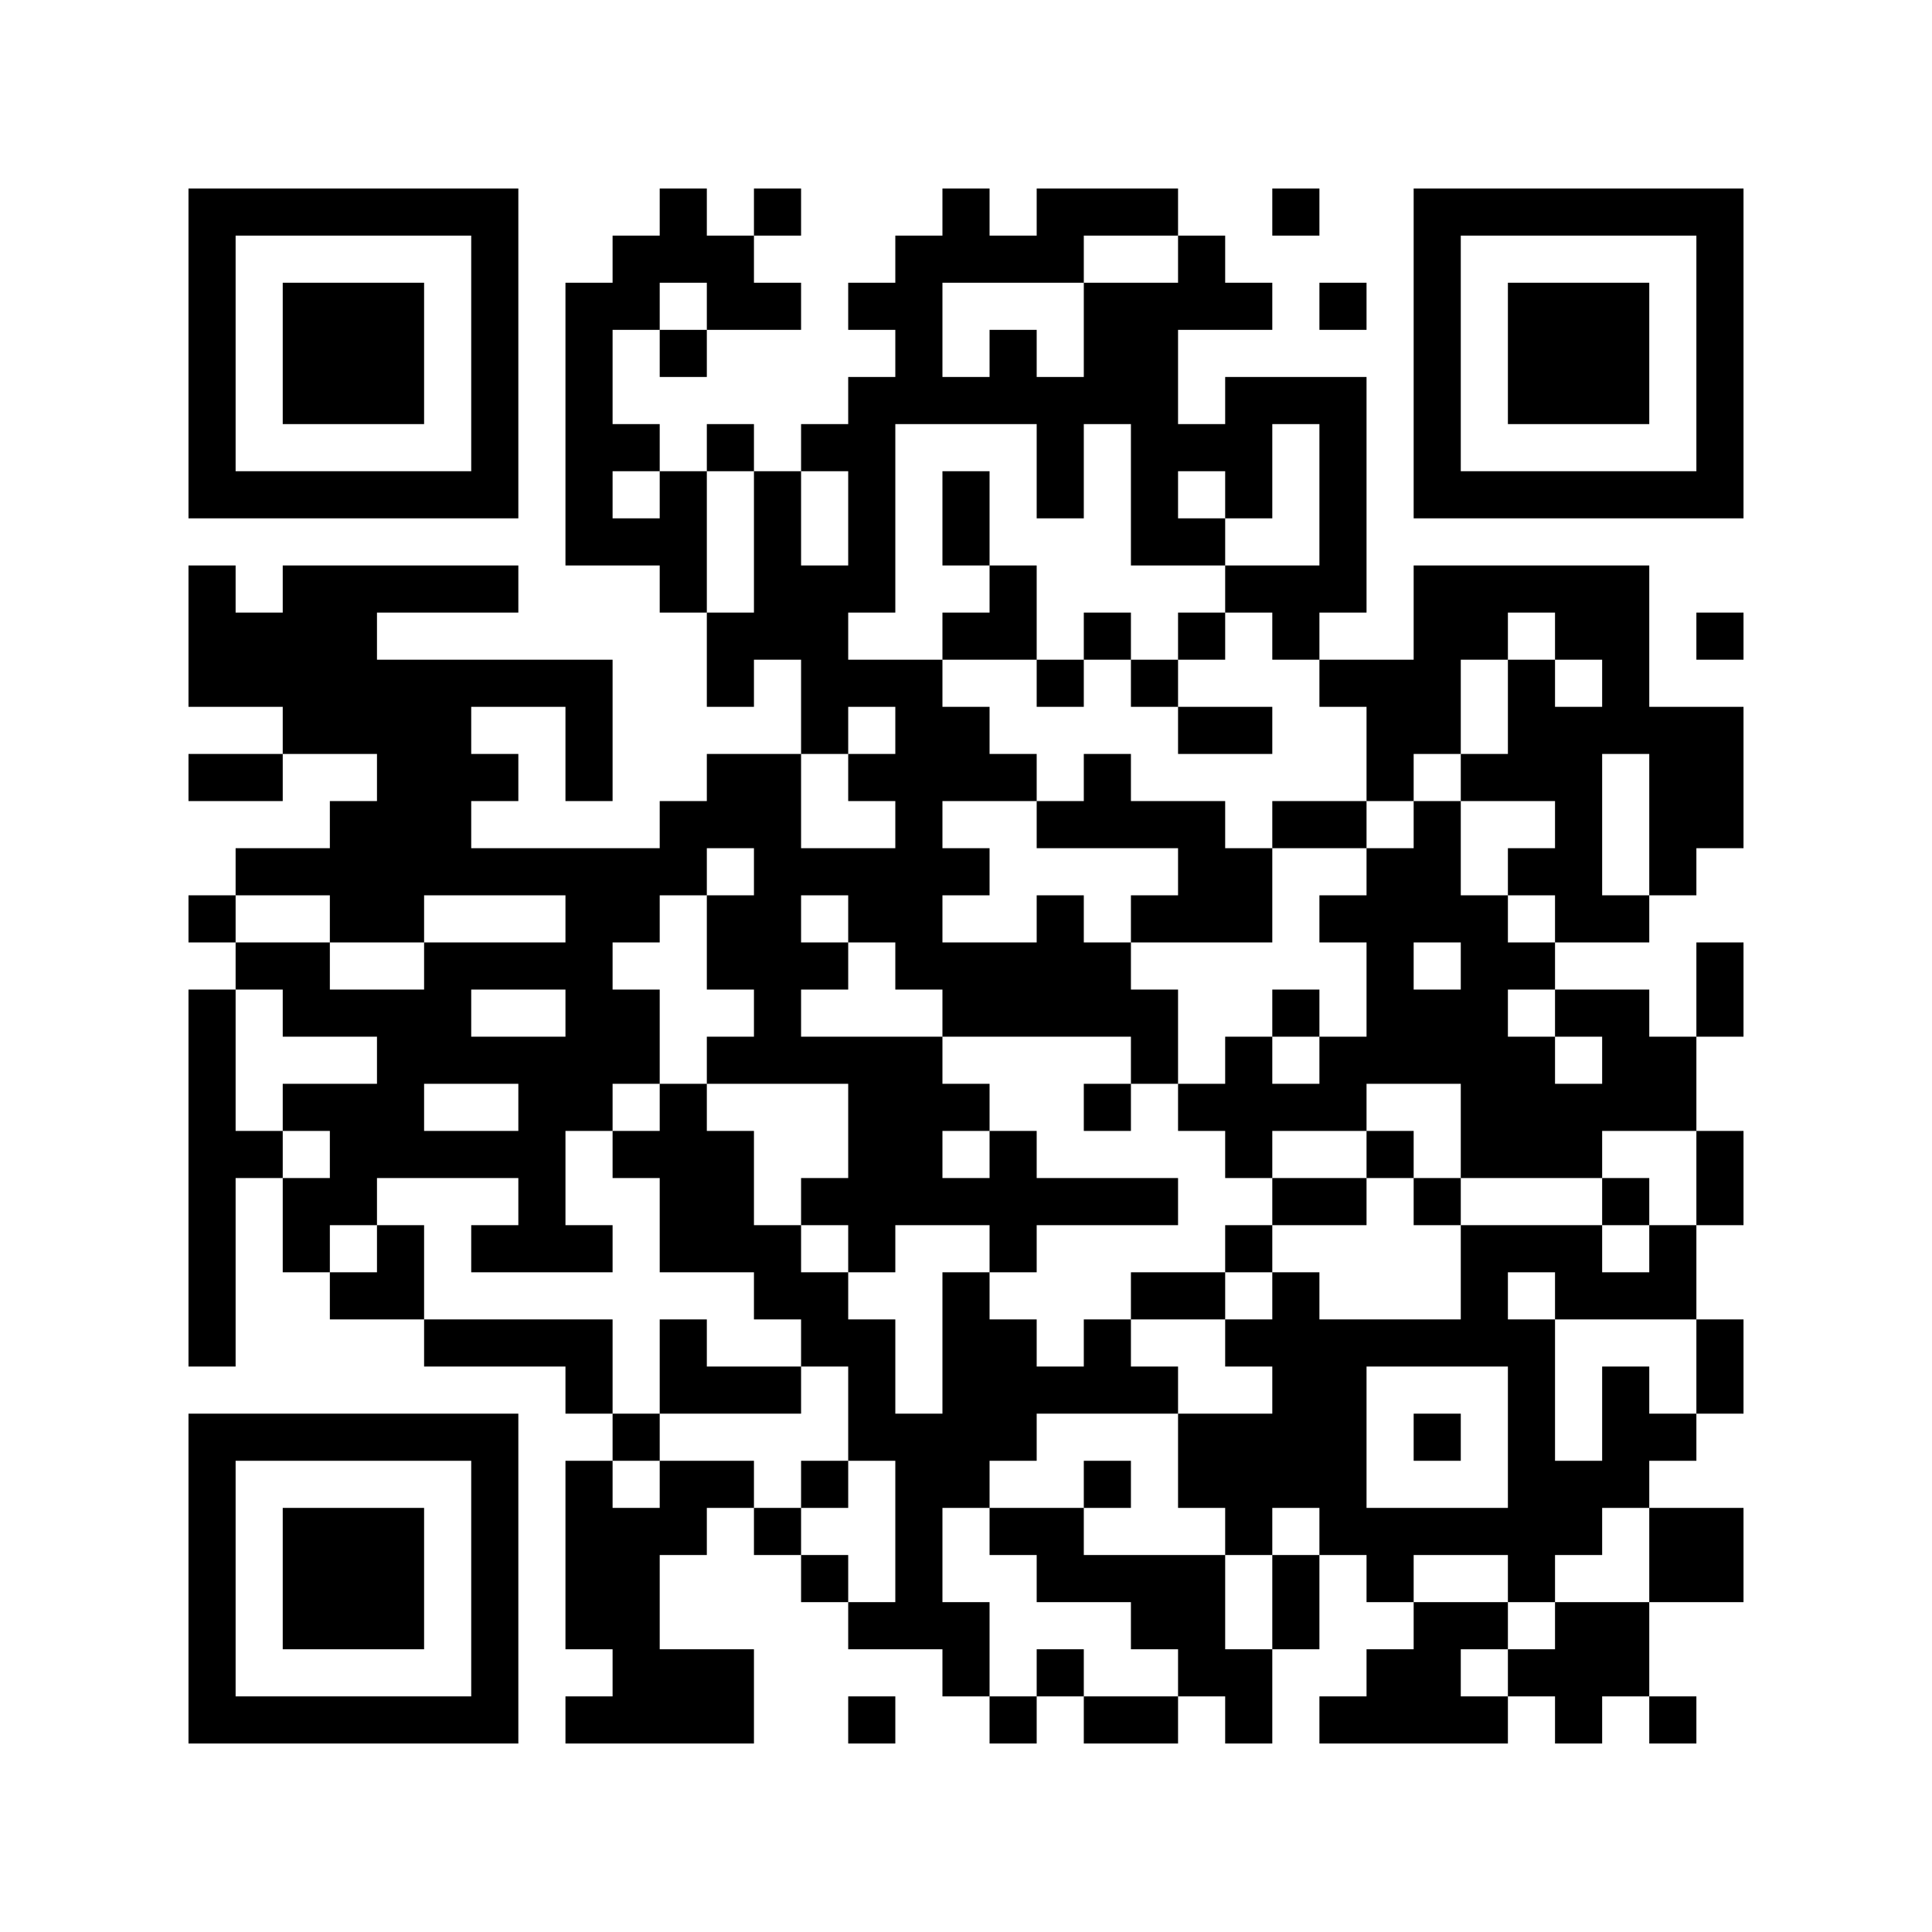 <?xml version='1.0' encoding='UTF-8'?>
<svg width="41mm" height="41mm" version="1.1" viewBox="0 0 41 41" xmlns="http://www.w3.org/2000/svg"><path d="M4,4H5V5H4zM5,4H6V5H5zM6,4H7V5H6zM7,4H8V5H7zM8,4H9V5H8zM9,4H10V5H9zM10,4H11V5H10zM14,4H15V5H14zM16,4H17V5H16zM20,4H21V5H20zM22,4H23V5H22zM23,4H24V5H23zM24,4H25V5H24zM27,4H28V5H27zM30,4H31V5H30zM31,4H32V5H31zM32,4H33V5H32zM33,4H34V5H33zM34,4H35V5H34zM35,4H36V5H35zM36,4H37V5H36zM4,5H5V6H4zM10,5H11V6H10zM13,5H14V6H13zM14,5H15V6H14zM15,5H16V6H15zM19,5H20V6H19zM20,5H21V6H20zM21,5H22V6H21zM22,5H23V6H22zM25,5H26V6H25zM30,5H31V6H30zM36,5H37V6H36zM4,6H5V7H4zM6,6H7V7H6zM7,6H8V7H7zM8,6H9V7H8zM10,6H11V7H10zM12,6H13V7H12zM13,6H14V7H13zM15,6H16V7H15zM16,6H17V7H16zM18,6H19V7H18zM19,6H20V7H19zM23,6H24V7H23zM24,6H25V7H24zM25,6H26V7H25zM26,6H27V7H26zM28,6H29V7H28zM30,6H31V7H30zM32,6H33V7H32zM33,6H34V7H33zM34,6H35V7H34zM36,6H37V7H36zM4,7H5V8H4zM6,7H7V8H6zM7,7H8V8H7zM8,7H9V8H8zM10,7H11V8H10zM12,7H13V8H12zM14,7H15V8H14zM19,7H20V8H19zM21,7H22V8H21zM23,7H24V8H23zM24,7H25V8H24zM30,7H31V8H30zM32,7H33V8H32zM33,7H34V8H33zM34,7H35V8H34zM36,7H37V8H36zM4,8H5V9H4zM6,8H7V9H6zM7,8H8V9H7zM8,8H9V9H8zM10,8H11V9H10zM12,8H13V9H12zM18,8H19V9H18zM19,8H20V9H19zM20,8H21V9H20zM21,8H22V9H21zM22,8H23V9H22zM23,8H24V9H23zM24,8H25V9H24zM26,8H27V9H26zM27,8H28V9H27zM28,8H29V9H28zM30,8H31V9H30zM32,8H33V9H32zM33,8H34V9H33zM34,8H35V9H34zM36,8H37V9H36zM4,9H5V10H4zM10,9H11V10H10zM12,9H13V10H12zM13,9H14V10H13zM15,9H16V10H15zM17,9H18V10H17zM18,9H19V10H18zM22,9H23V10H22zM24,9H25V10H24zM25,9H26V10H25zM26,9H27V10H26zM28,9H29V10H28zM30,9H31V10H30zM36,9H37V10H36zM4,10H5V11H4zM5,10H6V11H5zM6,10H7V11H6zM7,10H8V11H7zM8,10H9V11H8zM9,10H10V11H9zM10,10H11V11H10zM12,10H13V11H12zM14,10H15V11H14zM16,10H17V11H16zM18,10H19V11H18zM20,10H21V11H20zM22,10H23V11H22zM24,10H25V11H24zM26,10H27V11H26zM28,10H29V11H28zM30,10H31V11H30zM31,10H32V11H31zM32,10H33V11H32zM33,10H34V11H33zM34,10H35V11H34zM35,10H36V11H35zM36,10H37V11H36zM12,11H13V12H12zM13,11H14V12H13zM14,11H15V12H14zM16,11H17V12H16zM18,11H19V12H18zM20,11H21V12H20zM24,11H25V12H24zM25,11H26V12H25zM28,11H29V12H28zM4,12H5V13H4zM6,12H7V13H6zM7,12H8V13H7zM8,12H9V13H8zM9,12H10V13H9zM10,12H11V13H10zM14,12H15V13H14zM16,12H17V13H16zM17,12H18V13H17zM18,12H19V13H18zM21,12H22V13H21zM26,12H27V13H26zM27,12H28V13H27zM28,12H29V13H28zM30,12H31V13H30zM31,12H32V13H31zM32,12H33V13H32zM33,12H34V13H33zM34,12H35V13H34zM4,13H5V14H4zM5,13H6V14H5zM6,13H7V14H6zM7,13H8V14H7zM15,13H16V14H15zM16,13H17V14H16zM17,13H18V14H17zM20,13H21V14H20zM21,13H22V14H21zM23,13H24V14H23zM25,13H26V14H25zM27,13H28V14H27zM30,13H31V14H30zM31,13H32V14H31zM33,13H34V14H33zM34,13H35V14H34zM36,13H37V14H36zM4,14H5V15H4zM5,14H6V15H5zM6,14H7V15H6zM7,14H8V15H7zM8,14H9V15H8zM9,14H10V15H9zM10,14H11V15H10zM11,14H12V15H11zM12,14H13V15H12zM15,14H16V15H15zM17,14H18V15H17zM18,14H19V15H18zM19,14H20V15H19zM22,14H23V15H22zM24,14H25V15H24zM28,14H29V15H28zM29,14H30V15H29zM30,14H31V15H30zM32,14H33V15H32zM34,14H35V15H34zM6,15H7V16H6zM7,15H8V16H7zM8,15H9V16H8zM9,15H10V16H9zM12,15H13V16H12zM17,15H18V16H17zM19,15H20V16H19zM20,15H21V16H20zM25,15H26V16H25zM26,15H27V16H26zM29,15H30V16H29zM30,15H31V16H30zM32,15H33V16H32zM33,15H34V16H33zM34,15H35V16H34zM35,15H36V16H35zM36,15H37V16H36zM4,16H5V17H4zM5,16H6V17H5zM8,16H9V17H8zM9,16H10V17H9zM10,16H11V17H10zM12,16H13V17H12zM15,16H16V17H15zM16,16H17V17H16zM18,16H19V17H18zM19,16H20V17H19zM20,16H21V17H20zM21,16H22V17H21zM23,16H24V17H23zM29,16H30V17H29zM31,16H32V17H31zM32,16H33V17H32zM33,16H34V17H33zM35,16H36V17H35zM36,16H37V17H36zM7,17H8V18H7zM8,17H9V18H8zM9,17H10V18H9zM14,17H15V18H14zM15,17H16V18H15zM16,17H17V18H16zM19,17H20V18H19zM22,17H23V18H22zM23,17H24V18H23zM24,17H25V18H24zM25,17H26V18H25zM27,17H28V18H27zM28,17H29V18H28zM30,17H31V18H30zM33,17H34V18H33zM35,17H36V18H35zM36,17H37V18H36zM5,18H6V19H5zM6,18H7V19H6zM7,18H8V19H7zM8,18H9V19H8zM9,18H10V19H9zM10,18H11V19H10zM11,18H12V19H11zM12,18H13V19H12zM13,18H14V19H13zM14,18H15V19H14zM16,18H17V19H16zM17,18H18V19H17zM18,18H19V19H18zM19,18H20V19H19zM20,18H21V19H20zM25,18H26V19H25zM26,18H27V19H26zM29,18H30V19H29zM30,18H31V19H30zM32,18H33V19H32zM33,18H34V19H33zM35,18H36V19H35zM4,19H5V20H4zM7,19H8V20H7zM8,19H9V20H8zM12,19H13V20H12zM13,19H14V20H13zM15,19H16V20H15zM16,19H17V20H16zM18,19H19V20H18zM19,19H20V20H19zM22,19H23V20H22zM24,19H25V20H24zM25,19H26V20H25zM26,19H27V20H26zM28,19H29V20H28zM29,19H30V20H29zM30,19H31V20H30zM31,19H32V20H31zM33,19H34V20H33zM34,19H35V20H34zM5,20H6V21H5zM6,20H7V21H6zM9,20H10V21H9zM10,20H11V21H10zM11,20H12V21H11zM12,20H13V21H12zM15,20H16V21H15zM16,20H17V21H16zM17,20H18V21H17zM19,20H20V21H19zM20,20H21V21H20zM21,20H22V21H21zM22,20H23V21H22zM23,20H24V21H23zM29,20H30V21H29zM31,20H32V21H31zM32,20H33V21H32zM36,20H37V21H36zM4,21H5V22H4zM6,21H7V22H6zM7,21H8V22H7zM8,21H9V22H8zM9,21H10V22H9zM12,21H13V22H12zM13,21H14V22H13zM16,21H17V22H16zM20,21H21V22H20zM21,21H22V22H21zM22,21H23V22H22zM23,21H24V22H23zM24,21H25V22H24zM27,21H28V22H27zM29,21H30V22H29zM30,21H31V22H30zM31,21H32V22H31zM33,21H34V22H33zM34,21H35V22H34zM36,21H37V22H36zM4,22H5V23H4zM8,22H9V23H8zM9,22H10V23H9zM10,22H11V23H10zM11,22H12V23H11zM12,22H13V23H12zM13,22H14V23H13zM15,22H16V23H15zM16,22H17V23H16zM17,22H18V23H17zM18,22H19V23H18zM19,22H20V23H19zM24,22H25V23H24zM26,22H27V23H26zM28,22H29V23H28zM29,22H30V23H29zM30,22H31V23H30zM31,22H32V23H31zM32,22H33V23H32zM34,22H35V23H34zM35,22H36V23H35zM4,23H5V24H4zM6,23H7V24H6zM7,23H8V24H7zM8,23H9V24H8zM11,23H12V24H11zM12,23H13V24H12zM14,23H15V24H14zM18,23H19V24H18zM19,23H20V24H19zM20,23H21V24H20zM23,23H24V24H23zM25,23H26V24H25zM26,23H27V24H26zM27,23H28V24H27zM28,23H29V24H28zM31,23H32V24H31zM32,23H33V24H32zM33,23H34V24H33zM34,23H35V24H34zM35,23H36V24H35zM4,24H5V25H4zM5,24H6V25H5zM7,24H8V25H7zM8,24H9V25H8zM9,24H10V25H9zM10,24H11V25H10zM11,24H12V25H11zM13,24H14V25H13zM14,24H15V25H14zM15,24H16V25H15zM18,24H19V25H18zM19,24H20V25H19zM21,24H22V25H21zM26,24H27V25H26zM29,24H30V25H29zM31,24H32V25H31zM32,24H33V25H32zM33,24H34V25H33zM36,24H37V25H36zM4,25H5V26H4zM6,25H7V26H6zM7,25H8V26H7zM11,25H12V26H11zM14,25H15V26H14zM15,25H16V26H15zM17,25H18V26H17zM18,25H19V26H18zM19,25H20V26H19zM20,25H21V26H20zM21,25H22V26H21zM22,25H23V26H22zM23,25H24V26H23zM24,25H25V26H24zM27,25H28V26H27zM28,25H29V26H28zM30,25H31V26H30zM34,25H35V26H34zM36,25H37V26H36zM4,26H5V27H4zM6,26H7V27H6zM8,26H9V27H8zM10,26H11V27H10zM11,26H12V27H11zM12,26H13V27H12zM14,26H15V27H14zM15,26H16V27H15zM16,26H17V27H16zM18,26H19V27H18zM21,26H22V27H21zM26,26H27V27H26zM31,26H32V27H31zM32,26H33V27H32zM33,26H34V27H33zM35,26H36V27H35zM4,27H5V28H4zM7,27H8V28H7zM8,27H9V28H8zM16,27H17V28H16zM17,27H18V28H17zM20,27H21V28H20zM24,27H25V28H24zM25,27H26V28H25zM27,27H28V28H27zM31,27H32V28H31zM33,27H34V28H33zM34,27H35V28H34zM35,27H36V28H35zM4,28H5V29H4zM9,28H10V29H9zM10,28H11V29H10zM11,28H12V29H11zM12,28H13V29H12zM14,28H15V29H14zM17,28H18V29H17zM18,28H19V29H18zM20,28H21V29H20zM21,28H22V29H21zM23,28H24V29H23zM26,28H27V29H26zM27,28H28V29H27zM28,28H29V29H28zM29,28H30V29H29zM30,28H31V29H30zM31,28H32V29H31zM32,28H33V29H32zM36,28H37V29H36zM12,29H13V30H12zM14,29H15V30H14zM15,29H16V30H15zM16,29H17V30H16zM18,29H19V30H18zM20,29H21V30H20zM21,29H22V30H21zM22,29H23V30H22zM23,29H24V30H23zM24,29H25V30H24zM27,29H28V30H27zM28,29H29V30H28zM32,29H33V30H32zM34,29H35V30H34zM36,29H37V30H36zM4,30H5V31H4zM5,30H6V31H5zM6,30H7V31H6zM7,30H8V31H7zM8,30H9V31H8zM9,30H10V31H9zM10,30H11V31H10zM13,30H14V31H13zM18,30H19V31H18zM19,30H20V31H19zM20,30H21V31H20zM21,30H22V31H21zM25,30H26V31H25zM26,30H27V31H26zM27,30H28V31H27zM28,30H29V31H28zM30,30H31V31H30zM32,30H33V31H32zM34,30H35V31H34zM35,30H36V31H35zM4,31H5V32H4zM10,31H11V32H10zM12,31H13V32H12zM14,31H15V32H14zM15,31H16V32H15zM17,31H18V32H17zM19,31H20V32H19zM20,31H21V32H20zM23,31H24V32H23zM25,31H26V32H25zM26,31H27V32H26zM27,31H28V32H27zM28,31H29V32H28zM32,31H33V32H32zM33,31H34V32H33zM34,31H35V32H34zM4,32H5V33H4zM6,32H7V33H6zM7,32H8V33H7zM8,32H9V33H8zM10,32H11V33H10zM12,32H13V33H12zM13,32H14V33H13zM14,32H15V33H14zM16,32H17V33H16zM19,32H20V33H19zM21,32H22V33H21zM22,32H23V33H22zM26,32H27V33H26zM28,32H29V33H28zM29,32H30V33H29zM30,32H31V33H30zM31,32H32V33H31zM32,32H33V33H32zM33,32H34V33H33zM35,32H36V33H35zM36,32H37V33H36zM4,33H5V34H4zM6,33H7V34H6zM7,33H8V34H7zM8,33H9V34H8zM10,33H11V34H10zM12,33H13V34H12zM13,33H14V34H13zM17,33H18V34H17zM19,33H20V34H19zM22,33H23V34H22zM23,33H24V34H23zM24,33H25V34H24zM25,33H26V34H25zM27,33H28V34H27zM29,33H30V34H29zM32,33H33V34H32zM35,33H36V34H35zM36,33H37V34H36zM4,34H5V35H4zM6,34H7V35H6zM7,34H8V35H7zM8,34H9V35H8zM10,34H11V35H10zM12,34H13V35H12zM13,34H14V35H13zM18,34H19V35H18zM19,34H20V35H19zM20,34H21V35H20zM24,34H25V35H24zM25,34H26V35H25zM27,34H28V35H27zM30,34H31V35H30zM31,34H32V35H31zM33,34H34V35H33zM34,34H35V35H34zM4,35H5V36H4zM10,35H11V36H10zM13,35H14V36H13zM14,35H15V36H14zM15,35H16V36H15zM20,35H21V36H20zM22,35H23V36H22zM25,35H26V36H25zM26,35H27V36H26zM29,35H30V36H29zM30,35H31V36H30zM32,35H33V36H32zM33,35H34V36H33zM34,35H35V36H34zM4,36H5V37H4zM5,36H6V37H5zM6,36H7V37H6zM7,36H8V37H7zM8,36H9V37H8zM9,36H10V37H9zM10,36H11V37H10zM12,36H13V37H12zM13,36H14V37H13zM14,36H15V37H14zM15,36H16V37H15zM18,36H19V37H18zM21,36H22V37H21zM23,36H24V37H23zM24,36H25V37H24zM26,36H27V37H26zM28,36H29V37H28zM29,36H30V37H29zM30,36H31V37H30zM31,36H32V37H31zM33,36H34V37H33zM35,36H36V37H35z" id="qr-path" fill="#000000" fill-opacity="1" fill-rule="nonzero" stroke="none"/></svg>